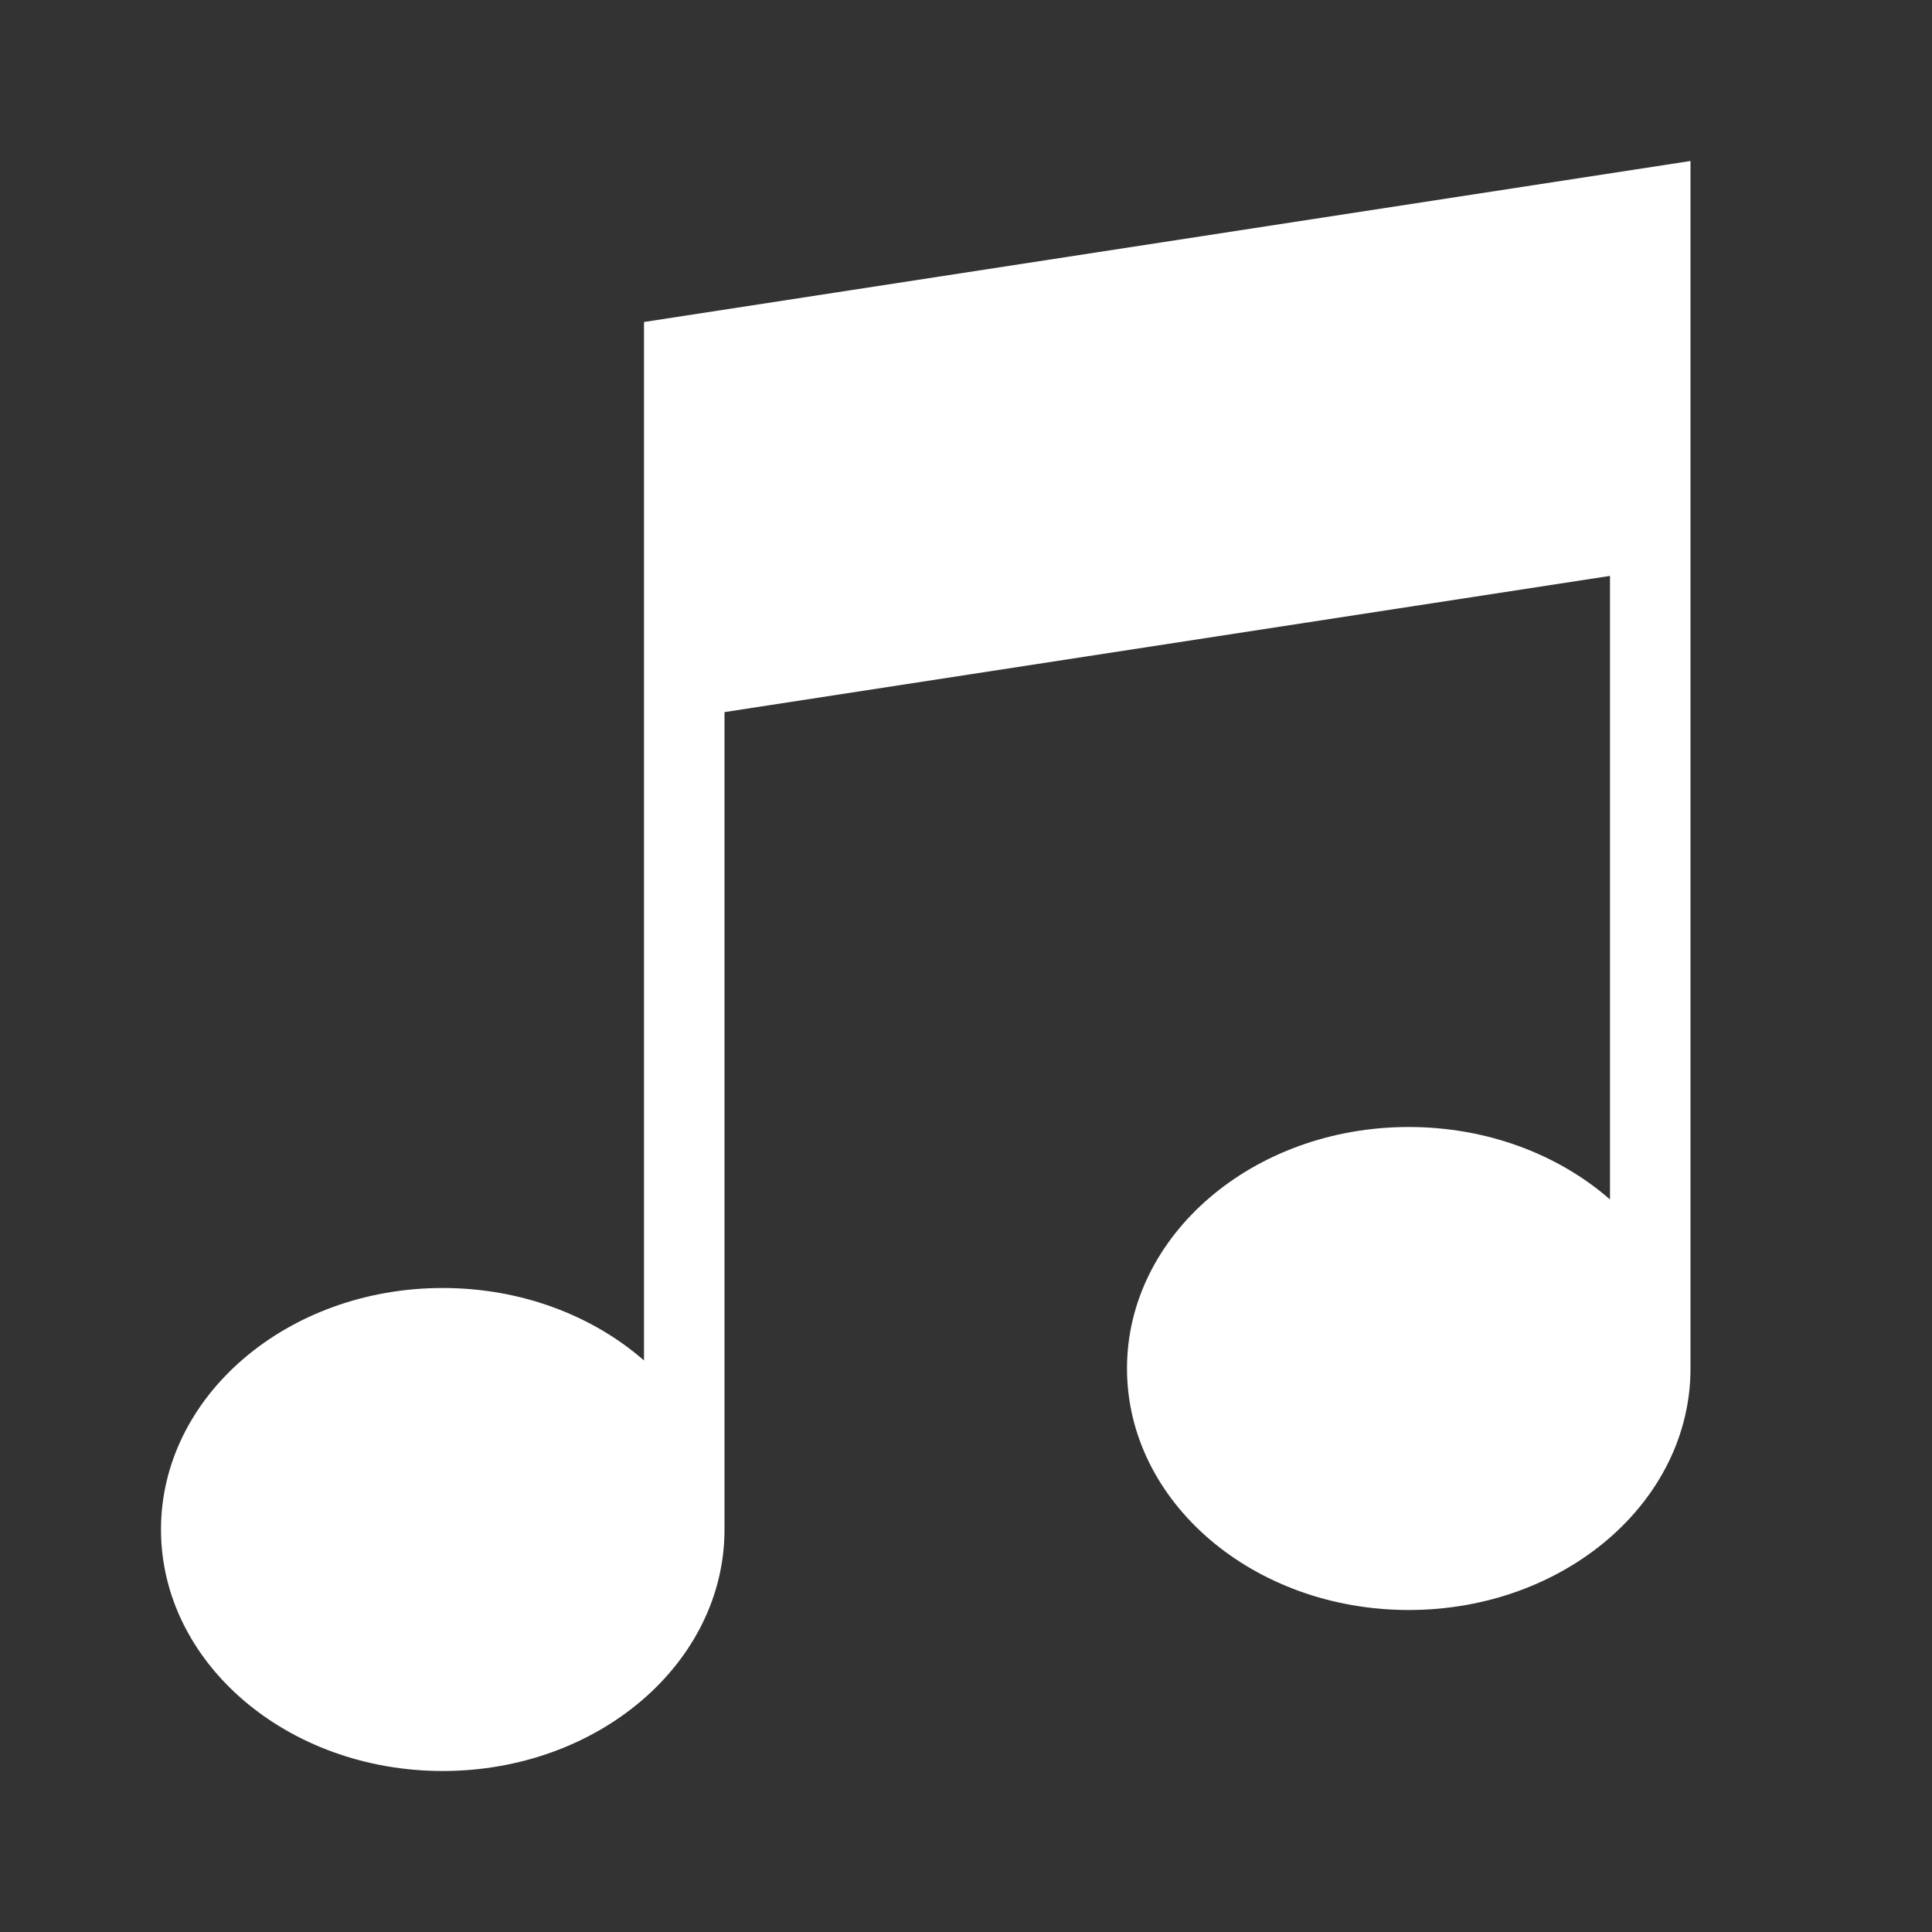 <svg xmlns="http://www.w3.org/2000/svg" width="24" height="24" fill="none"><rect width="100%" height="100%" fill="#333333" stroke="none"/><path fill="white" d="M21 2 8 4v12.9c-.635-.555-1.52-.9-2.5-.9C3.567 16 2 17.343 2 19s1.567 3 3.5 3S9 20.657 9 19V8.846l11-1.692V14.9c-.635-.555-1.52-.9-2.5-.9-1.933 0-3.5 1.343-3.5 3s1.567 3 3.5 3 3.5-1.343 3.5-3V2Z"/></svg>